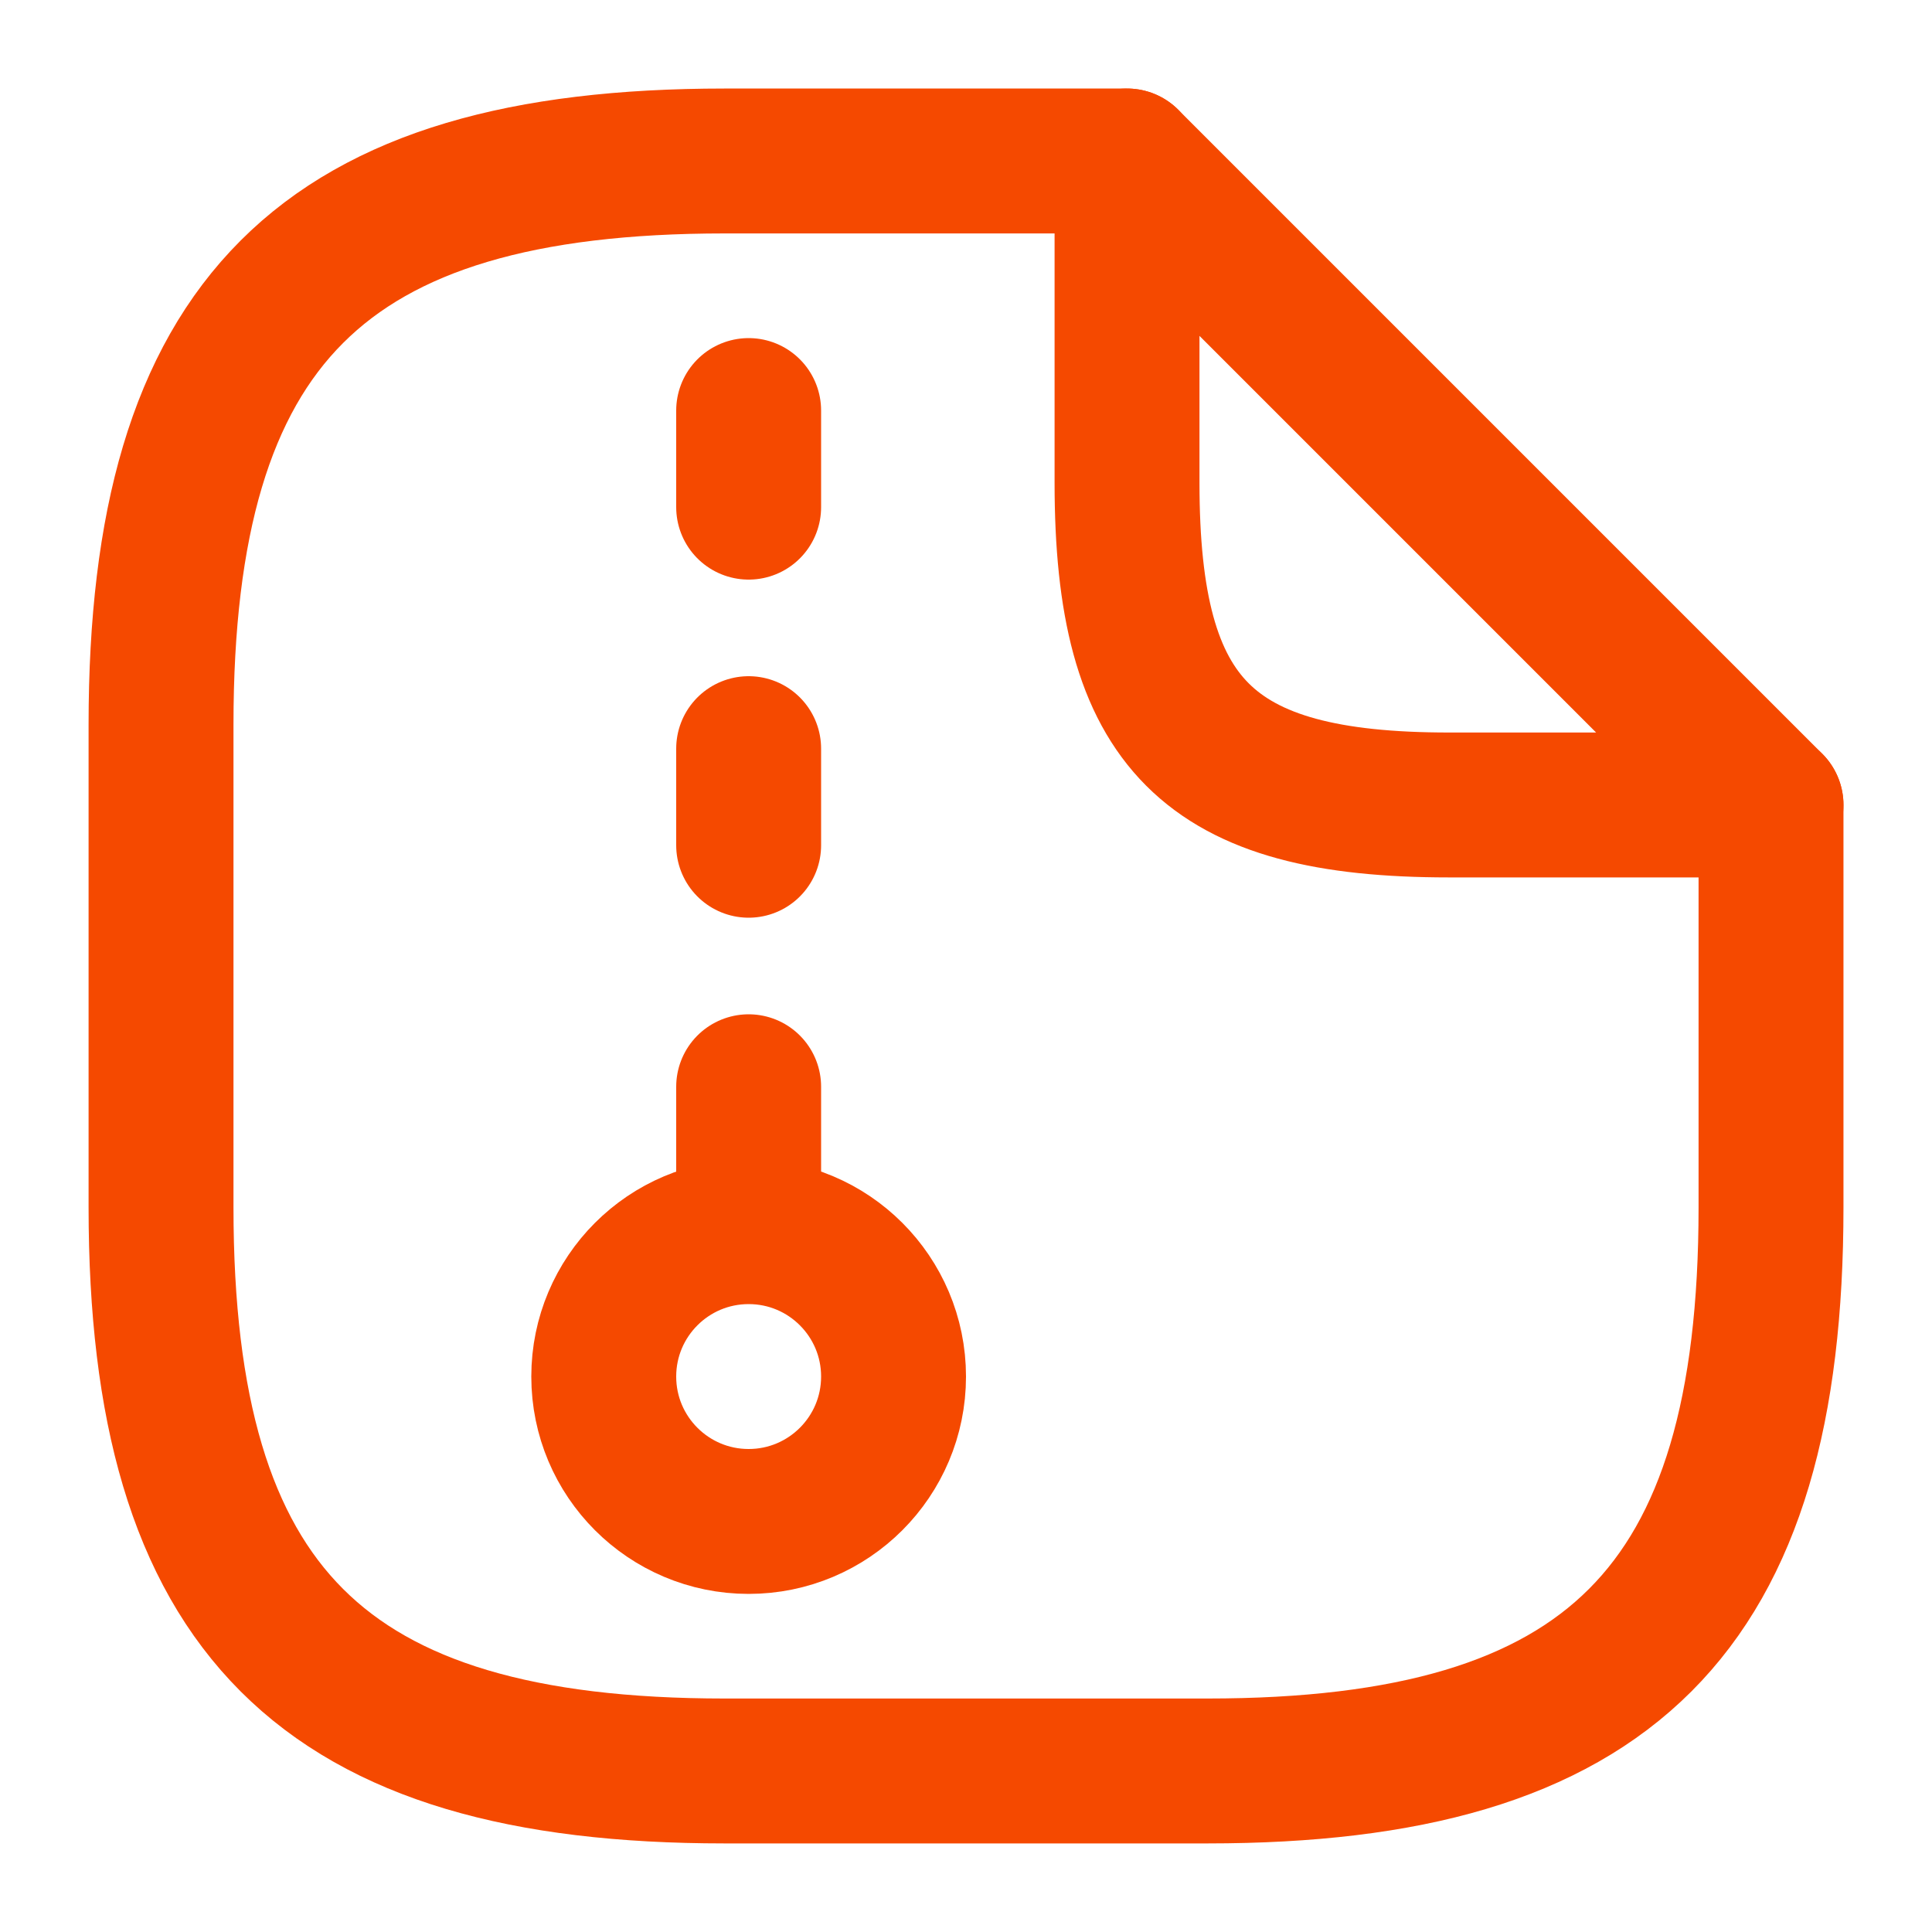 <svg width="40" height="40" viewBox="0 0 40 40" fill="none" xmlns="http://www.w3.org/2000/svg">
<path d="M36.667 16.666V25C36.667 33.333 33.334 36.666 25.001 36.666H15.001C6.667 36.666 3.334 33.333 3.334 25V15C3.334 6.666 6.667 3.333 15.001 3.333H23.334" stroke="#F54900" stroke-width="3" stroke-linecap="round" stroke-linejoin="round"/>
<path d="M36.667 16.666H30.001C25.001 16.666 23.334 15 23.334 10V3.333L36.667 16.666Z" stroke="#F54900" stroke-width="3" stroke-linecap="round" stroke-linejoin="round"/>
<line x1="15.5" y1="8.5" x2="15.5" y2="10.5" stroke="#F54900" stroke-width="3" stroke-linecap="round"/>
<line x1="15.5" y1="15.5" x2="15.5" y2="17.5" stroke="#F54900" stroke-width="3" stroke-linecap="round"/>
<line x1="15.5" y1="22.5" x2="15.5" y2="24.5" stroke="#F54900" stroke-width="3" stroke-linecap="round"/>
<circle cx="15.5" cy="28.5" r="3" stroke="#F54900" stroke-width="3"/>
</svg>
